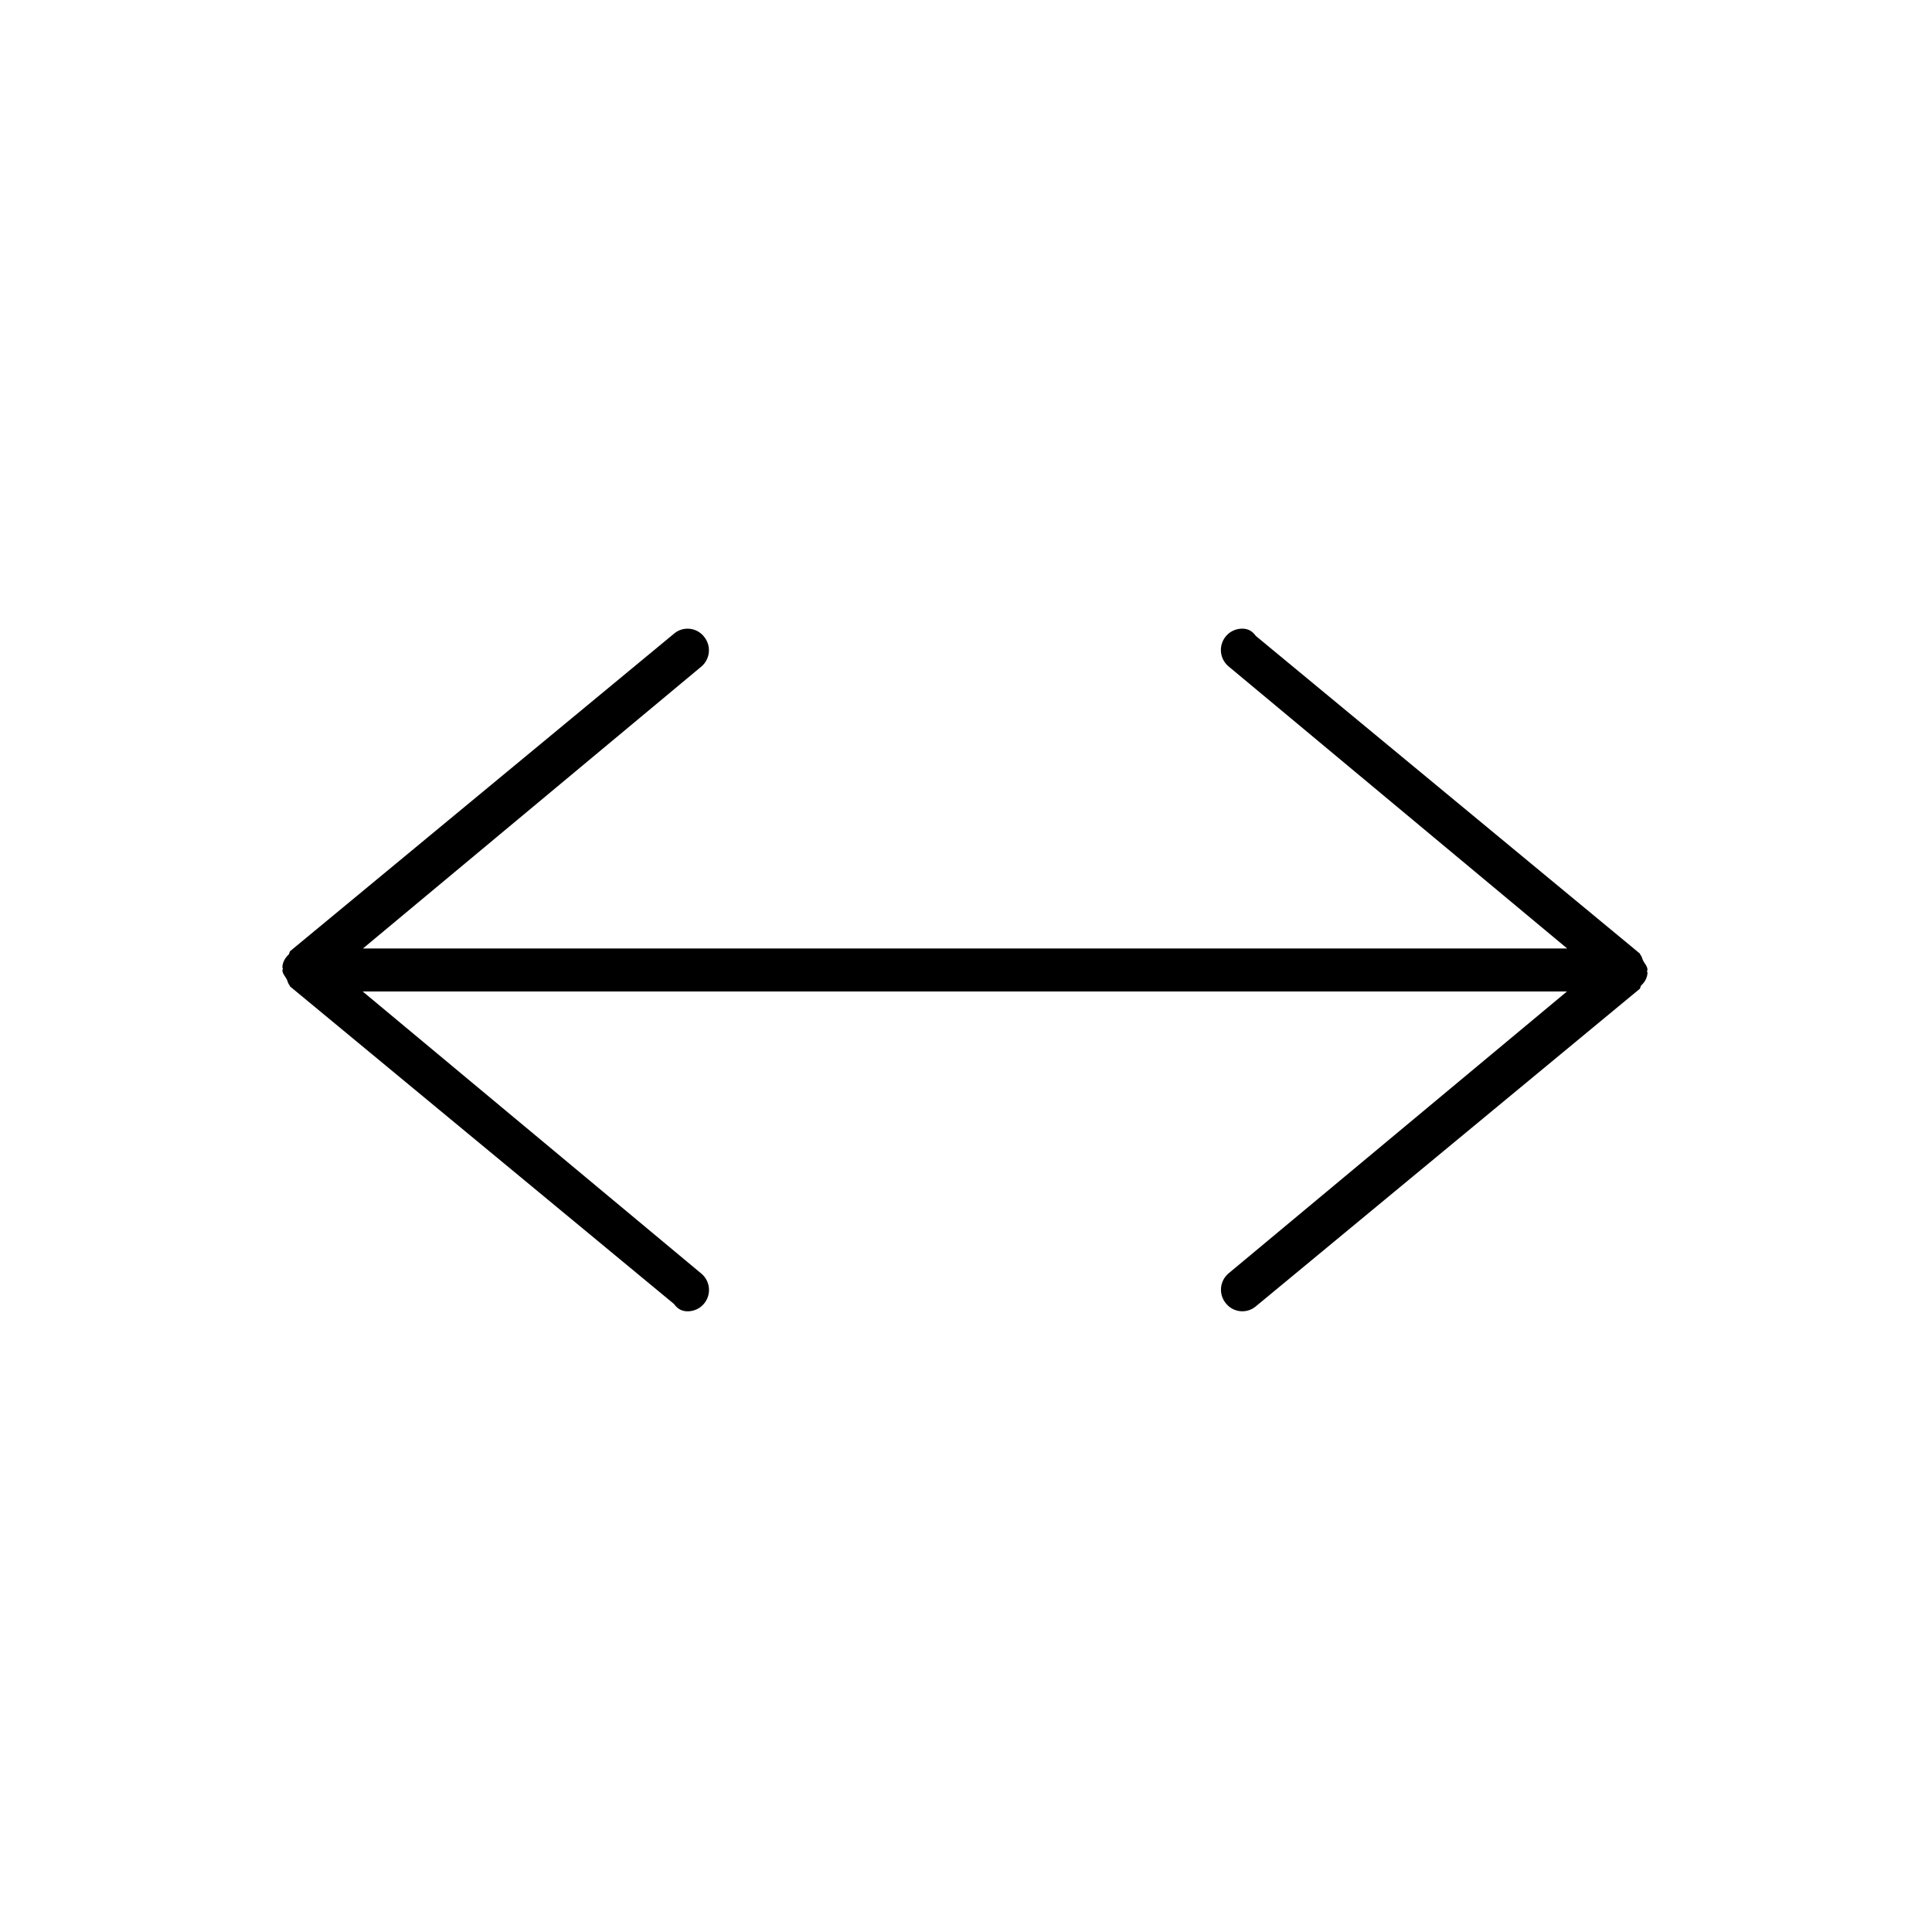 <?xml version="1.0" encoding="UTF-8"?>
<svg id="Layout" xmlns="http://www.w3.org/2000/svg" viewBox="0 0 512 512">
  <path d="m436.6,257.04c0-.95-.71-1.62-1.14-2.43-.27-.51-.33-1.14-.71-1.53-.11-.1-.07-.29-.18-.39l-101.75-84.15c-1.08-1.52-2.35-1.94-3.62-1.94-1.61,0-3.22.68-4.34,2.03-2,2.41-1.68,5.96.72,7.97l89.74,74.76H96.18l89.66-74.69c2.4-2.01,2.72-5.56.72-7.97-1.99-2.49-5.59-2.77-7.92-.79l-101.75,84.15c-.22.3-.16.57-.35.86-1.04.95-1.7,2.2-1.7,3.45,0,.15.13.22.13.37,0,.11-.13.22-.13.33,0,.95.71,1.62,1.14,2.43.27.51.33,1.14.71,1.53.11.1.07.29.18.39l101.75,84.15c1.08,1.52,2.35,1.94,3.62,1.94,1.61,0,3.22-.68,4.34-2.03,2-2.41,1.68-5.96-.72-7.97l-89.74-74.76h319.14l-89.66,74.69c-2.4,2.01-2.72,5.56-.72,7.97,1.99,2.49,5.59,2.77,7.92.79l101.75-84.15c.22-.3.16-.57.35-.86,1.04-.95,1.7-2.2,1.7-3.45,0-.15-.13-.22-.13-.37,0-.11.13-.22.13-.33Z"/>
</svg>